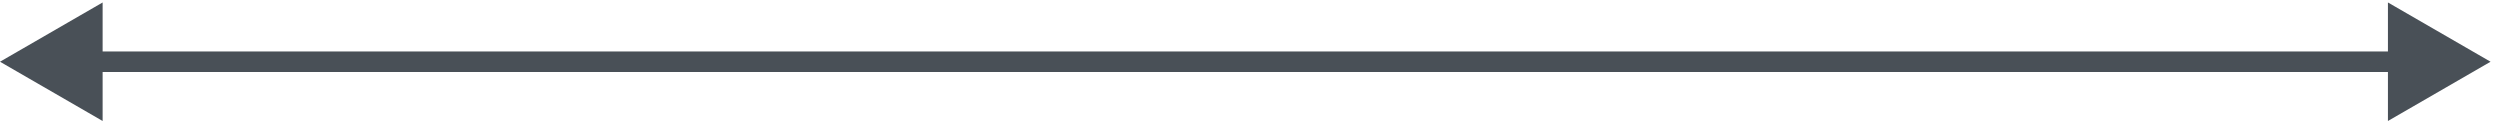 <?xml version="1.0" encoding="utf-8"?>
<svg xmlns="http://www.w3.org/2000/svg" fill="none" height="100%" overflow="visible" preserveAspectRatio="none" style="display: block;" viewBox="0 0 81 4" width="100%">
<path d="M0 2L3.325 3.92V0.08L0 2ZM80.694 2L77.369 0.08V3.92L80.694 2ZM2.993 2V2.333H77.701V2V1.667H2.993V2Z" fill="#495057" id="Vector 21"/>
</svg>